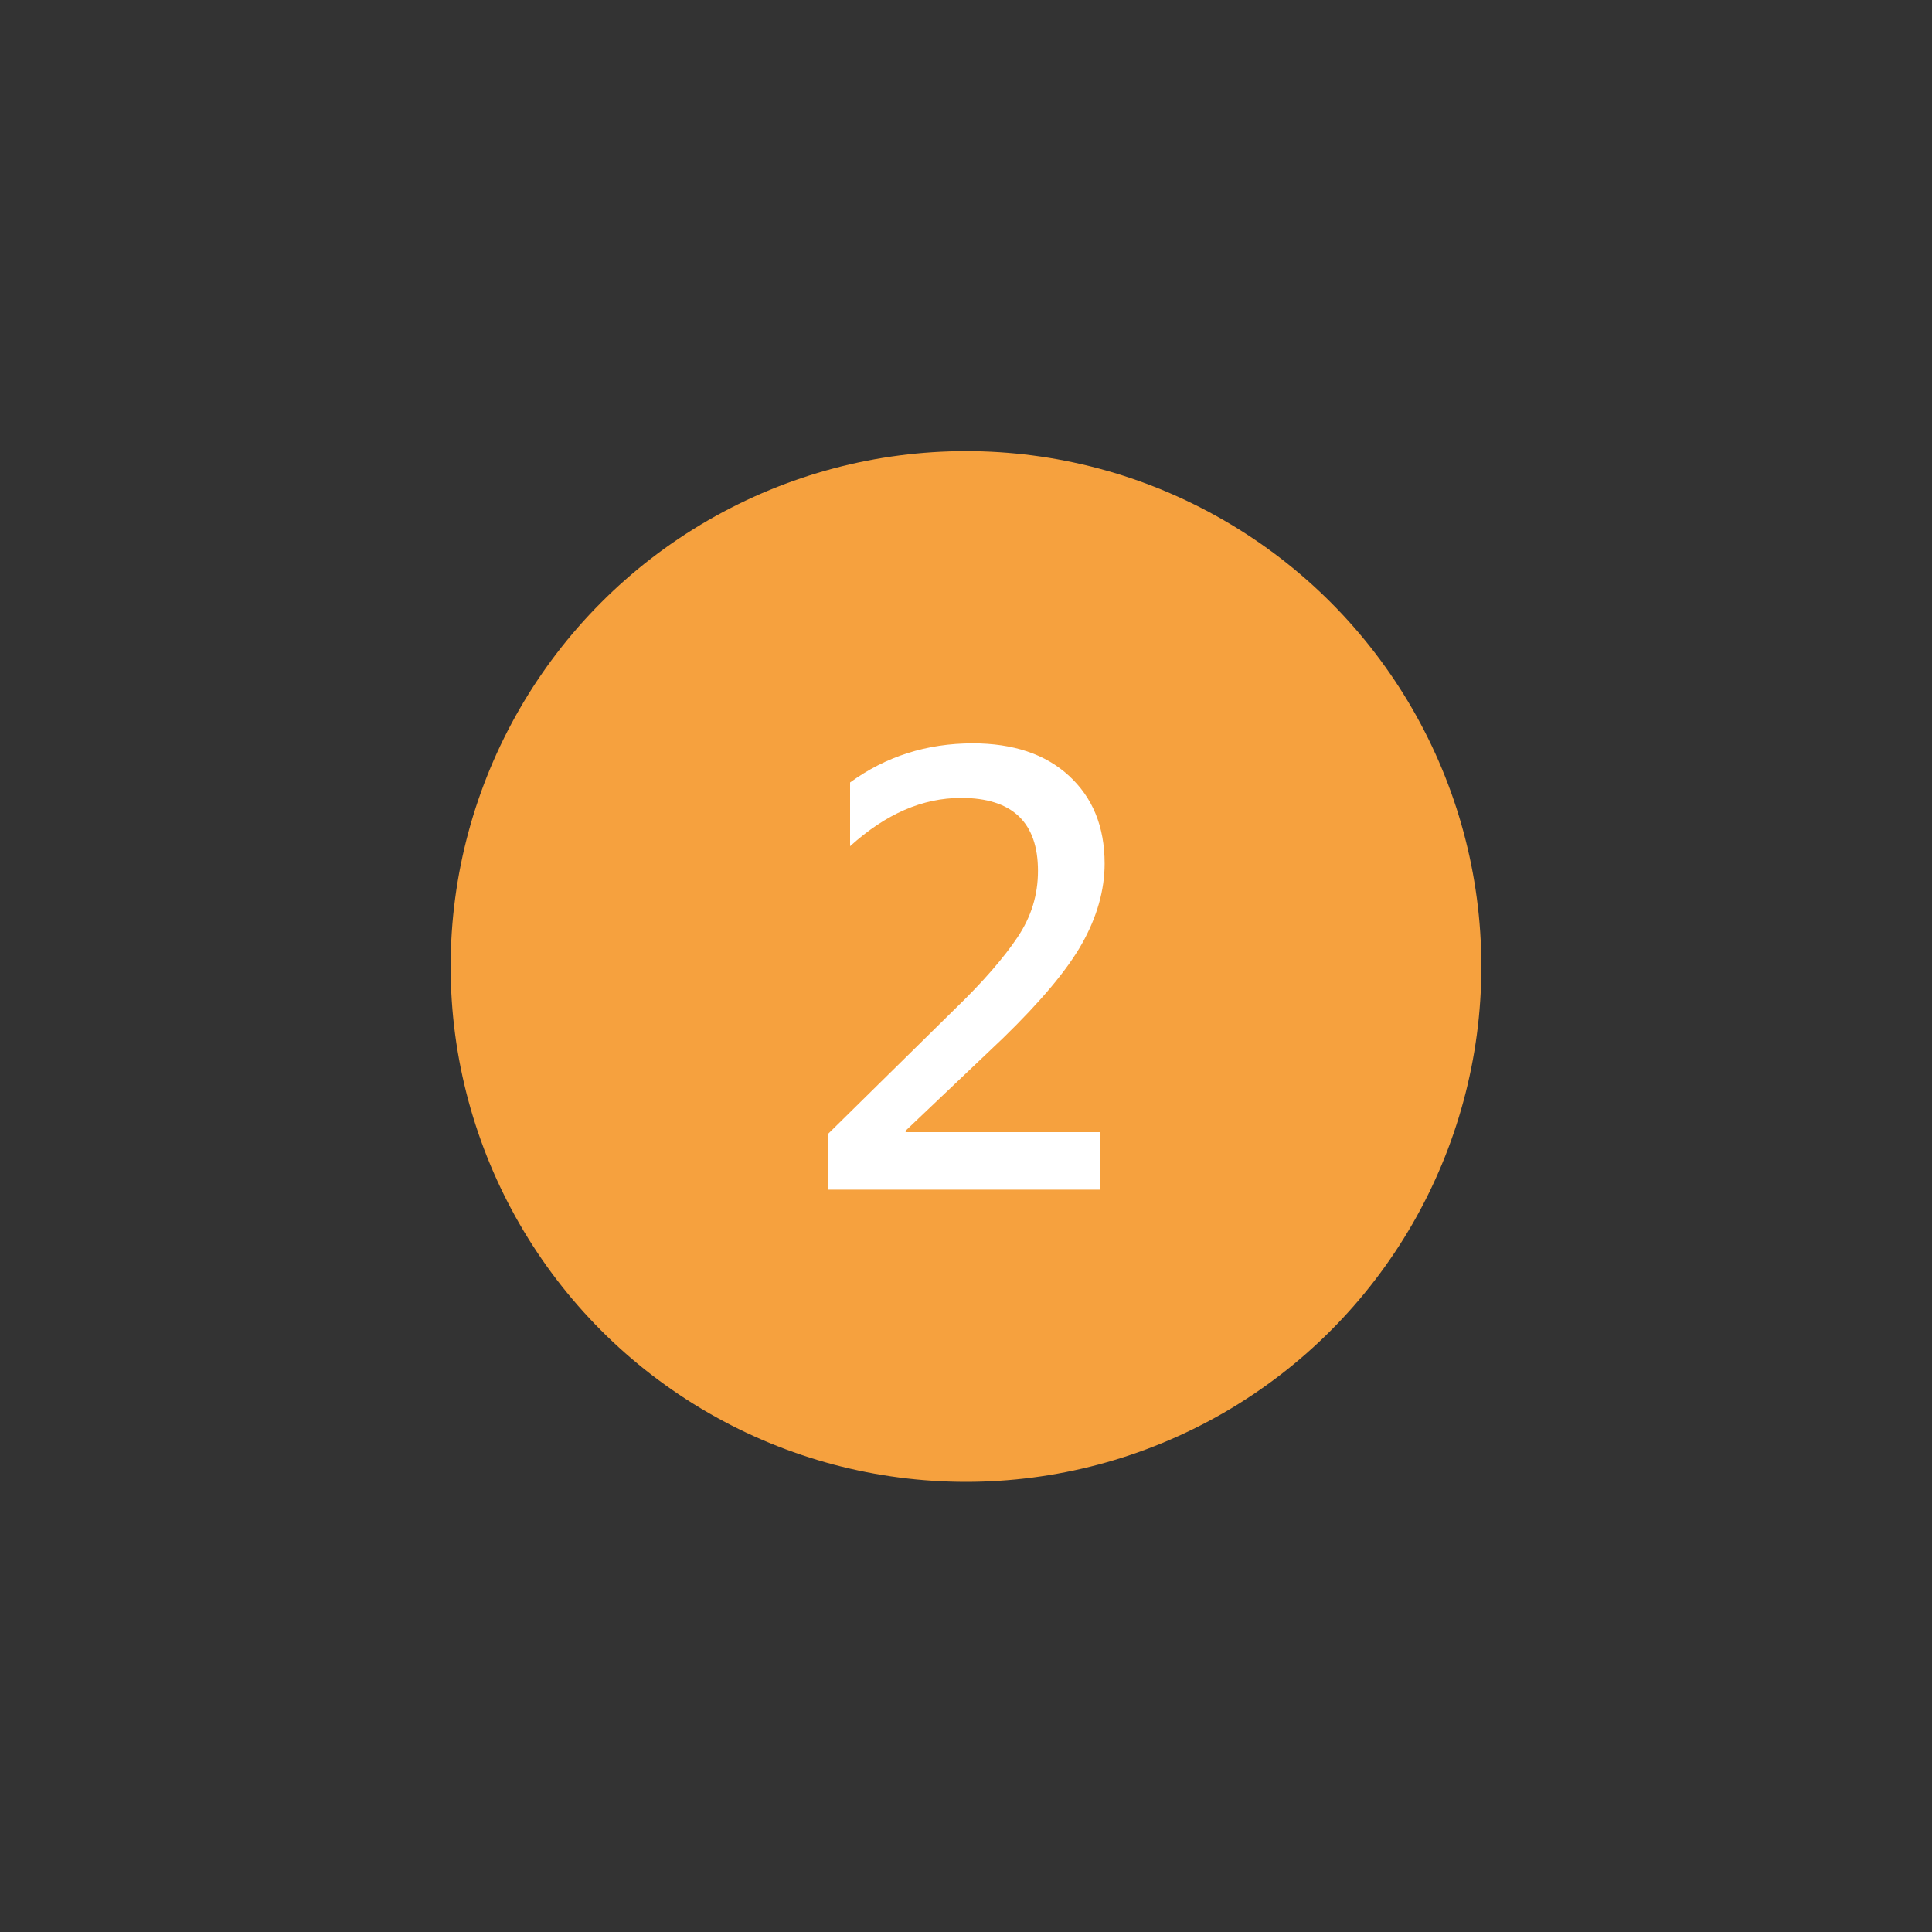 <?xml version="1.0" encoding="UTF-8"?>
<svg id="_000" data-name="000" xmlns="http://www.w3.org/2000/svg" viewBox="0 0 40 40">
  <rect x="0" y="0" width="40" height="40" fill="#333333" stroke="none"/>
  <defs>
    <style>
      .cls-1 {
        fill: #f6a13e;
      }

      .cls-1, .cls-2 {
        stroke-width: 0px;
      }

      .cls-2 {
        fill: #fff;
      }
    </style>
  </defs>
  <circle class="cls-1" cx="20" cy="20.01" r="10.67"/>
  <path class="cls-2" d="m22.78,24.63h-5.64v-1.15l2.63-2.59c.59-.57,1.02-1.07,1.3-1.49s.42-.87.42-1.37c0-1-.53-1.51-1.59-1.51-.8,0-1.56.33-2.3,1v-1.32c.74-.54,1.59-.81,2.54-.81.83,0,1.5.22,1.99.67s.74,1.05.74,1.82c0,.55-.16,1.11-.47,1.66s-.86,1.2-1.63,1.95l-2.02,1.92v.03h4.03v1.19Z"/>
</svg>